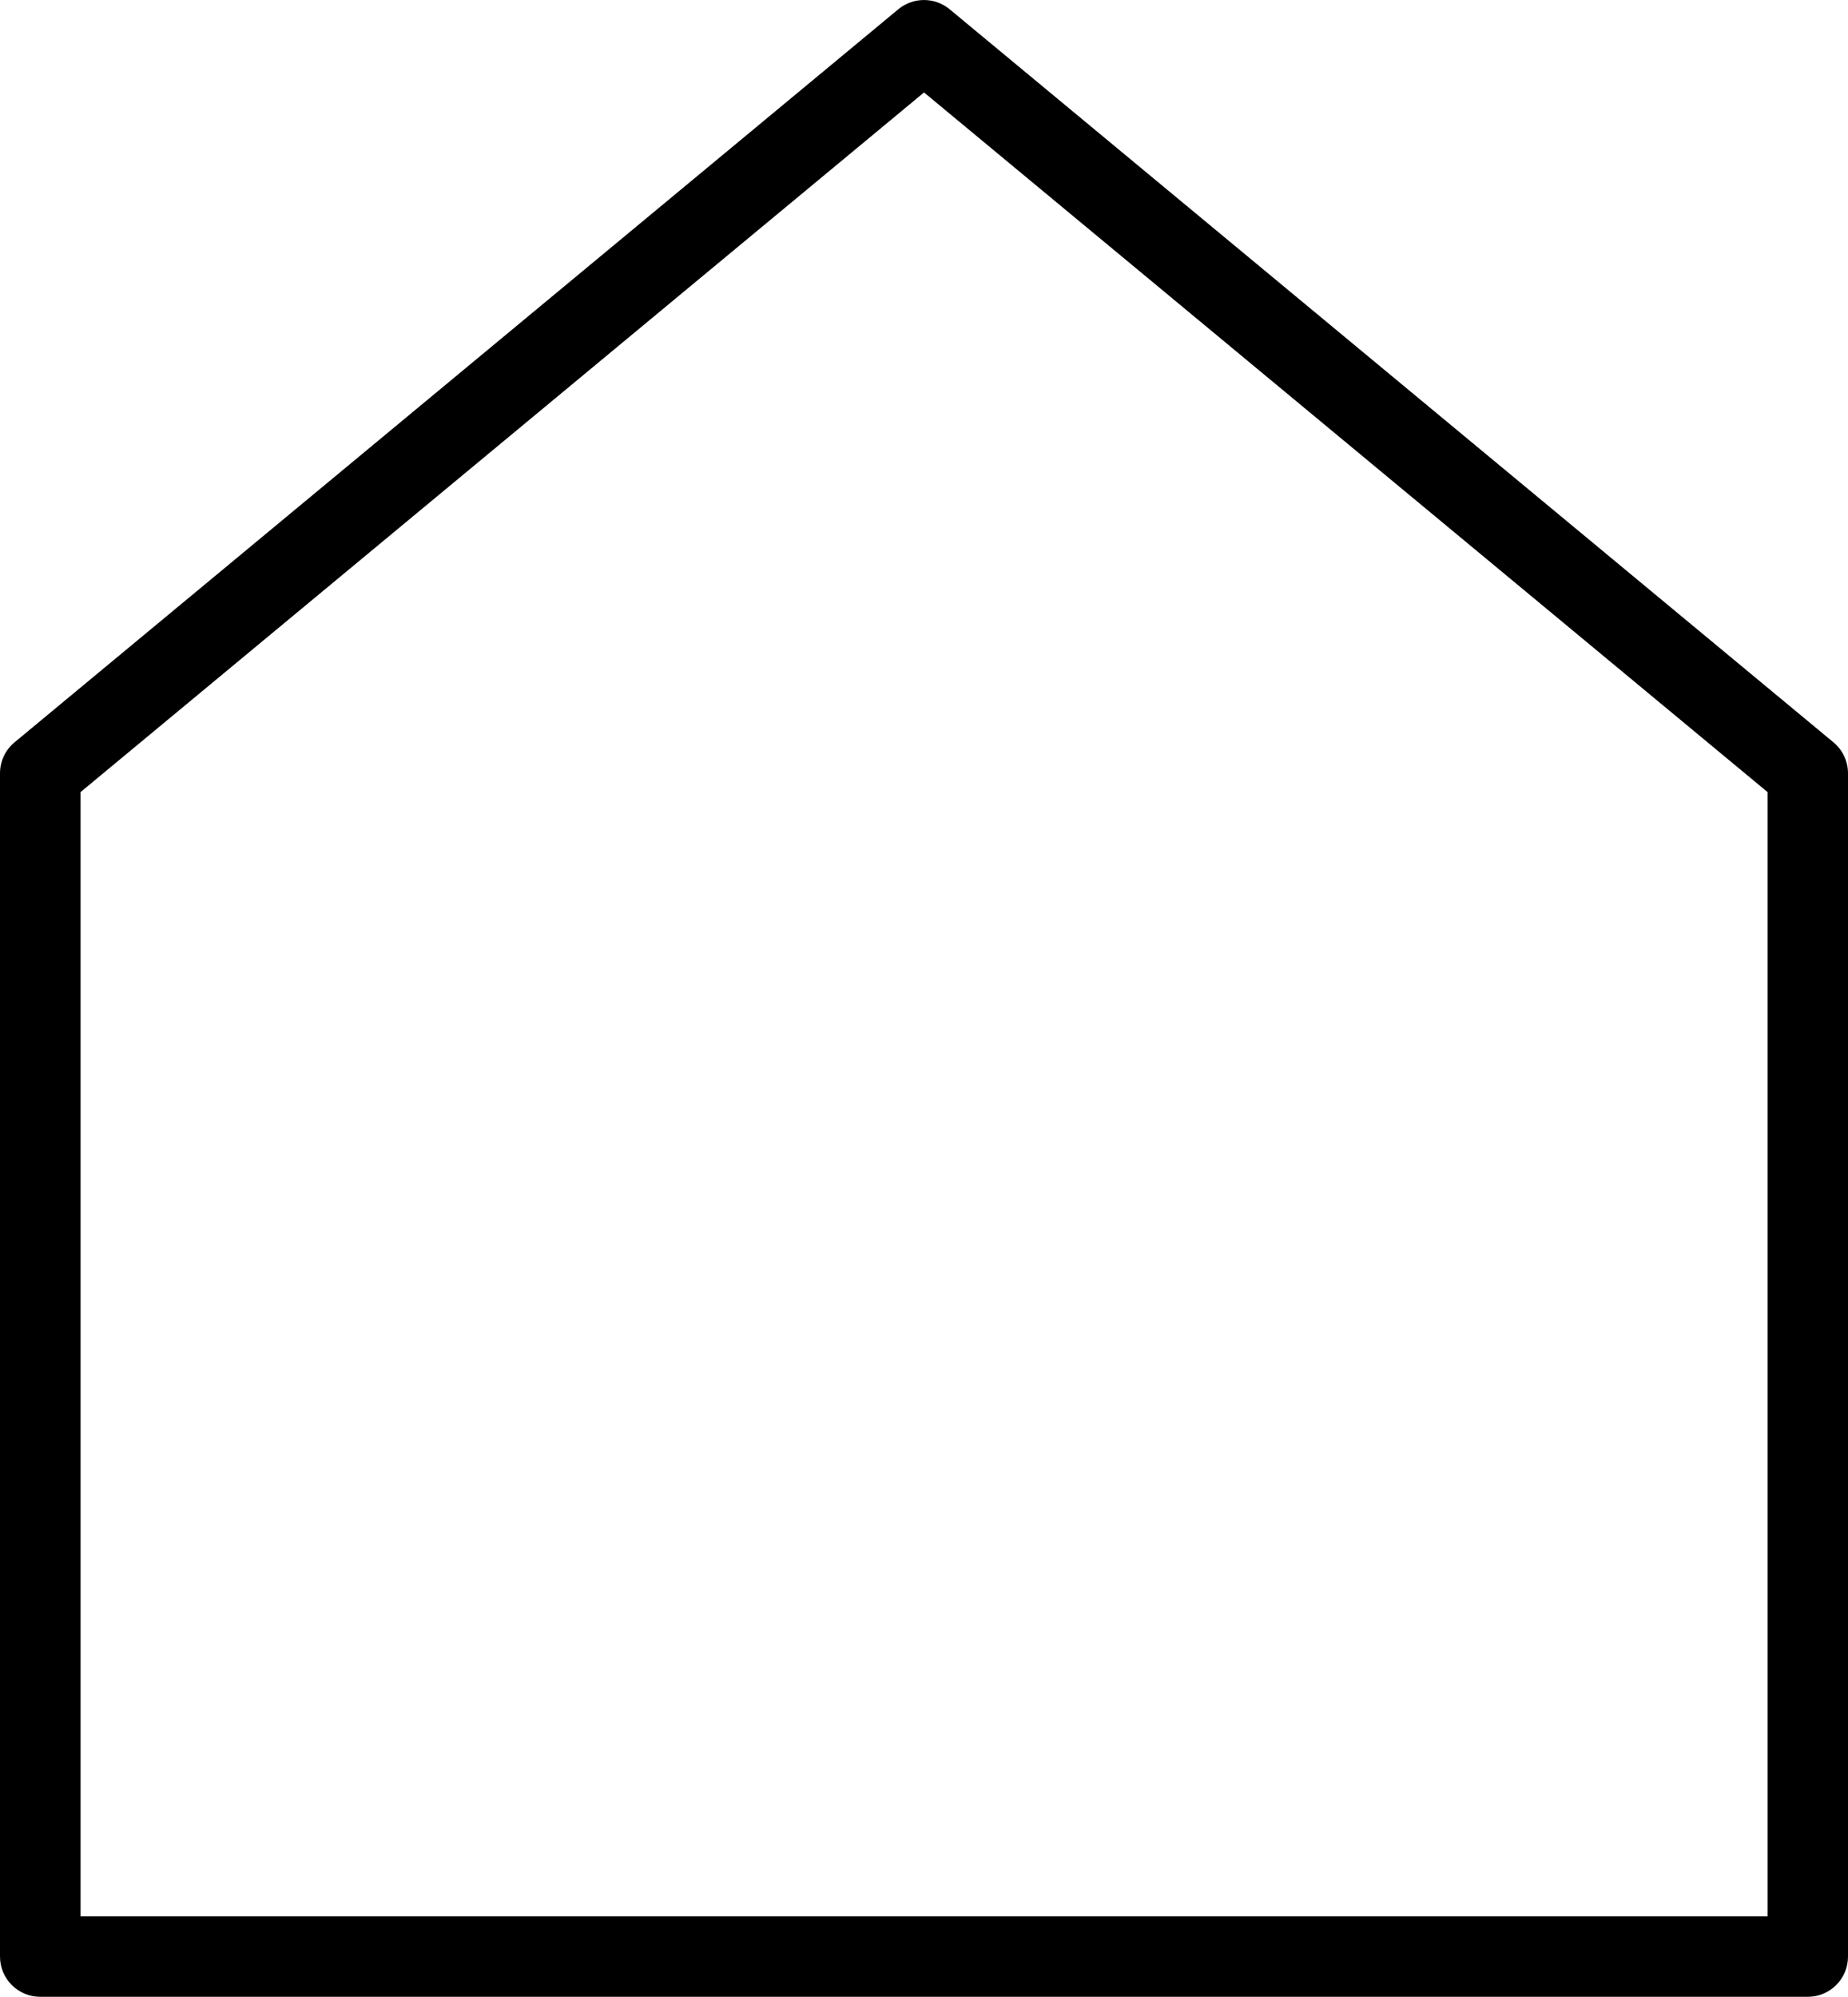 <svg xmlns="http://www.w3.org/2000/svg" id="Layer_1" data-name="Layer 1" viewBox="128.8 109.84 342.39 370.02"><path d="m468.5,247.4l-163.75-135.84c-2.76-2.29-6.76-2.29-9.52,0l-163.74,135.84c-1.71,1.42-2.69,3.52-2.69,5.74v219.27c0,4.12,3.34,7.45,7.45,7.45h327.49c4.12,0,7.45-3.34,7.45-7.45v-219.27c0-2.22-.99-4.32-2.69-5.74Zm-12.21,217.55H143.71v-208.32l156.29-129.66,156.3,129.66v208.32Z"></path></svg>
